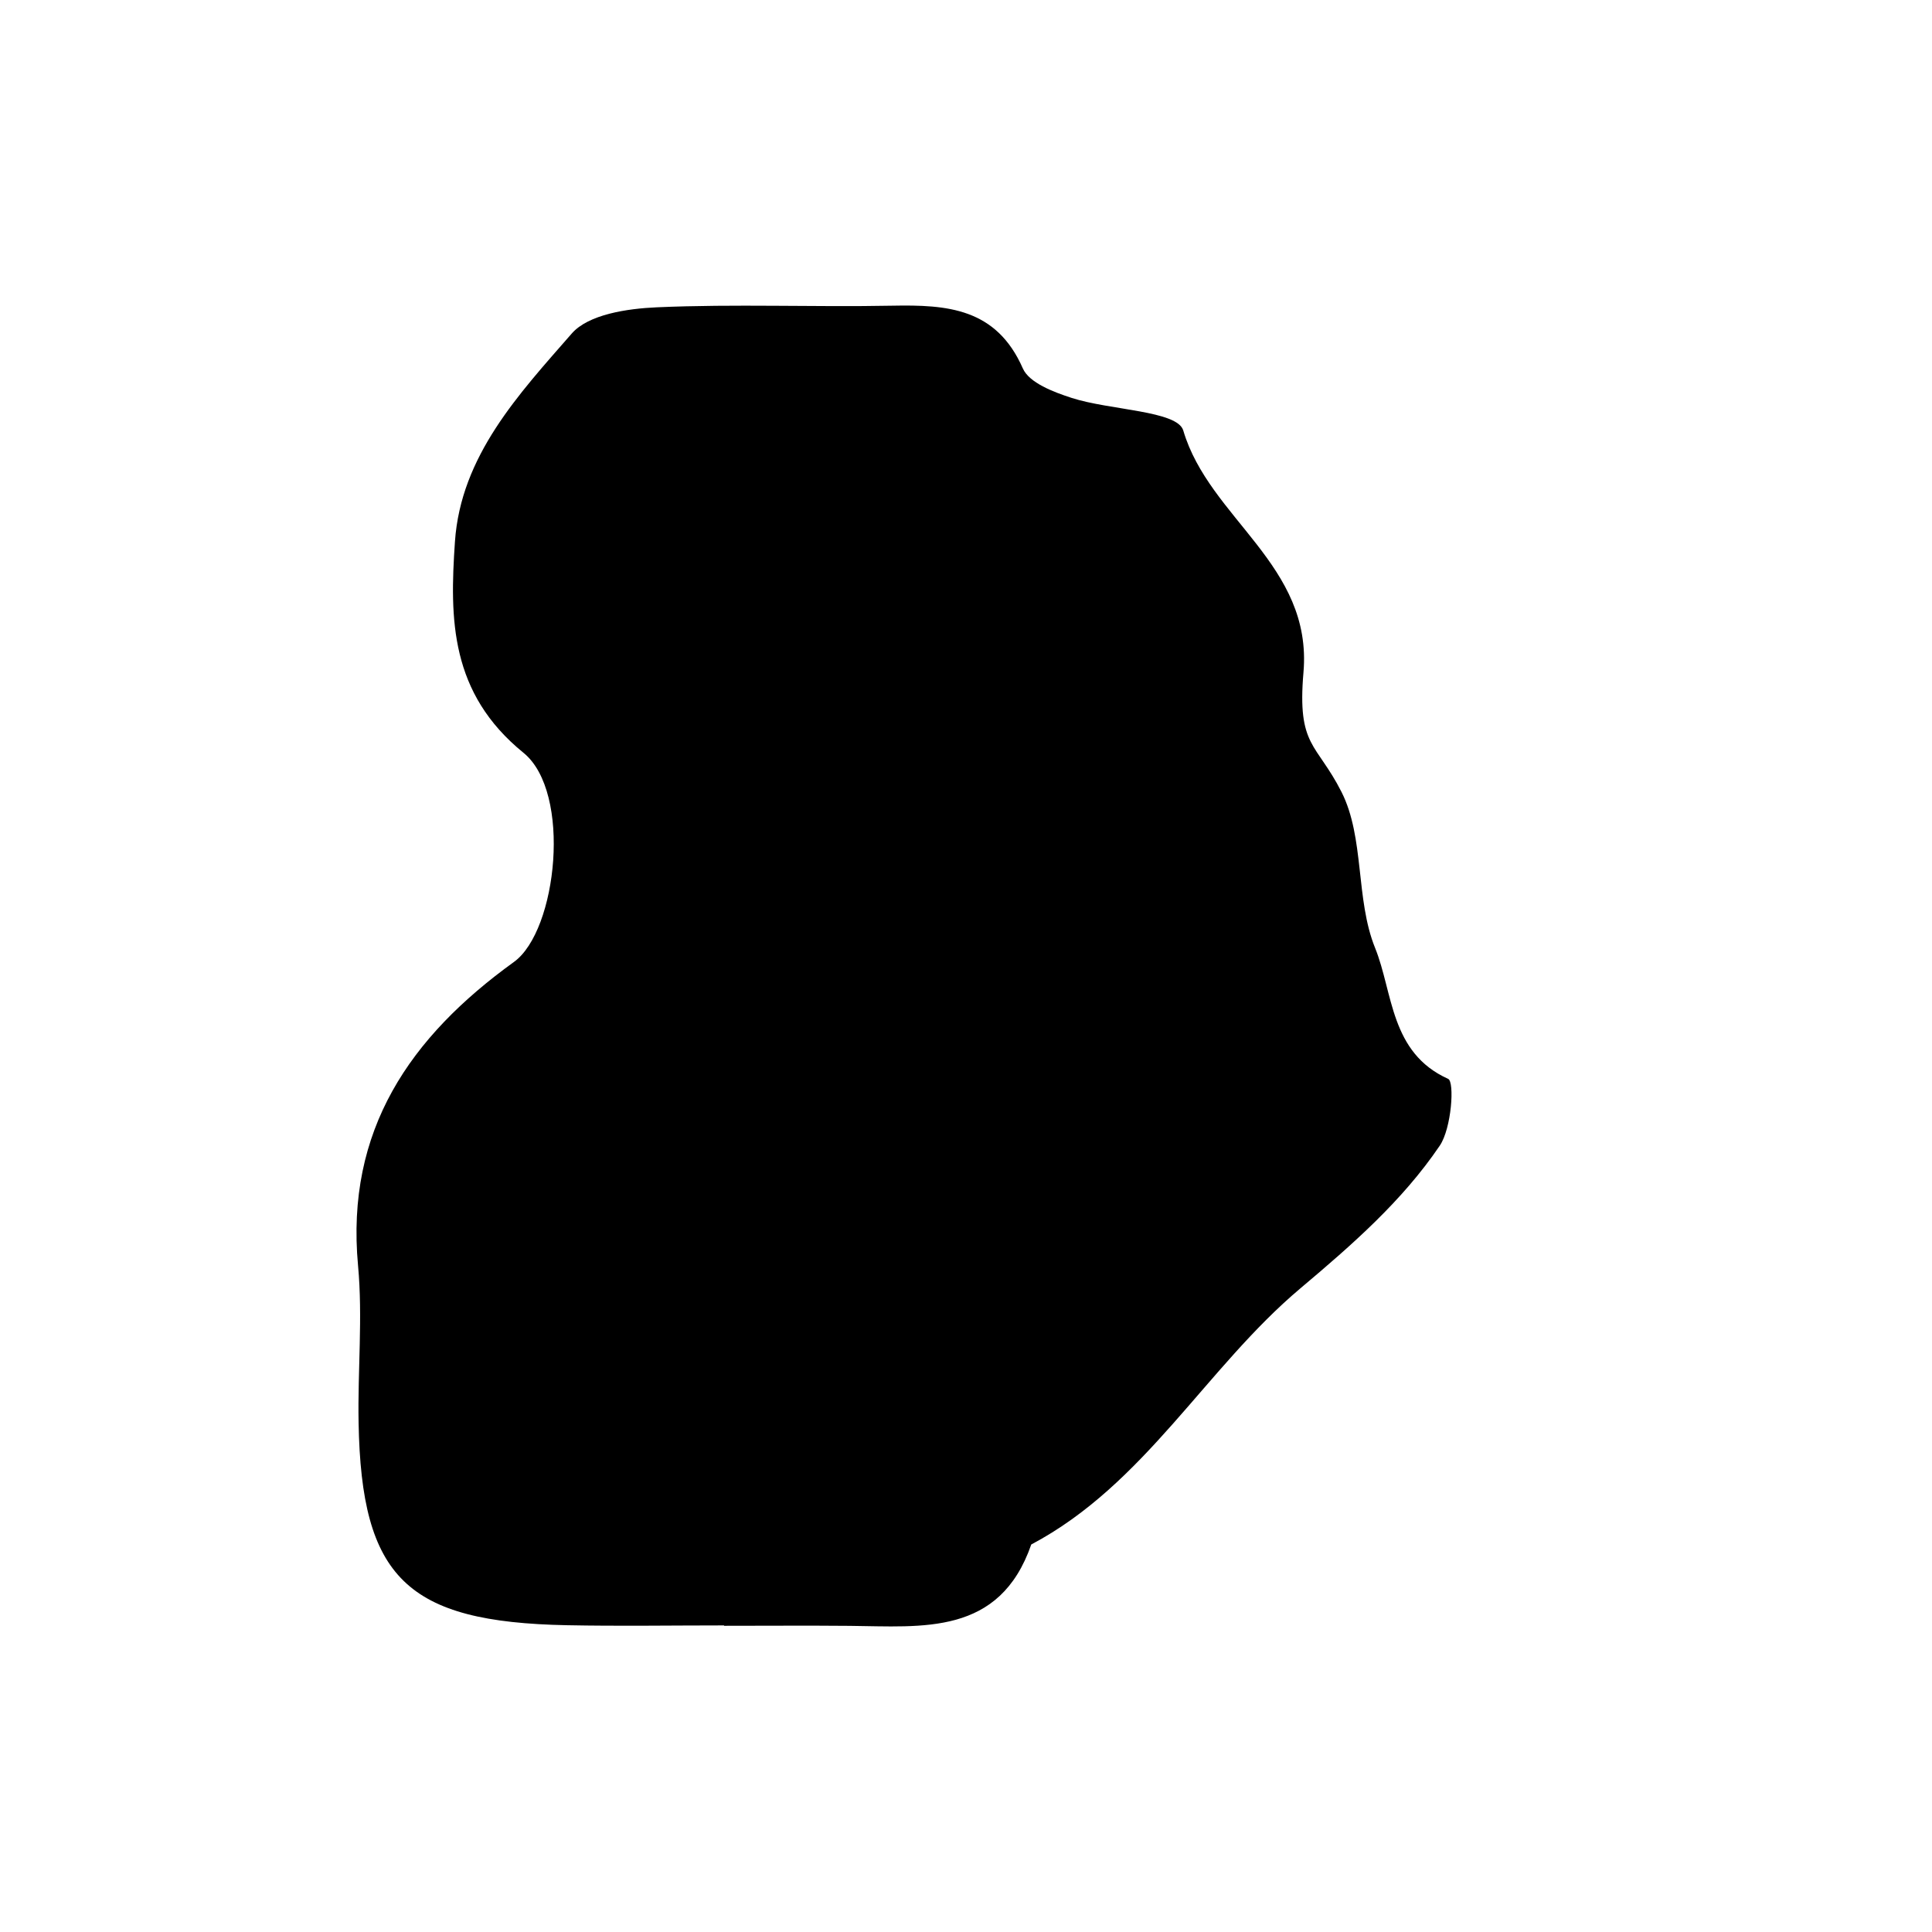 <?xml version="1.0" encoding="UTF-8"?>
<!-- Uploaded to: ICON Repo, www.svgrepo.com, Generator: ICON Repo Mixer Tools -->
<svg fill="#000000" width="800px" height="800px" version="1.1" viewBox="144 144 512 512" xmlns="http://www.w3.org/2000/svg">
 <path d="m282.74 343.51c-19.461-15.82-19.59-35.379-18.176-55.957 1.559-22.789 16.973-39.145 30.961-55.172 4.434-5.082 14.75-6.602 22.504-6.941 20.777-0.918 41.625-0.023 62.438-0.43 14.52-0.273 27.559 0.605 34.598 16.629 1.676 3.812 8.148 6.266 12.914 7.805 10.121 3.289 28.051 3.367 29.598 8.641 6.906 23.418 34.309 35.574 31.855 64.113-1.691 19.746 3.449 18.605 10.078 31.676 6.144 12.137 3.68 28.434 8.898 41.328 4.801 11.855 3.941 27.762 19.367 34.711 1.734 0.777 0.906 13.082-2.223 17.699-9.949 14.688-23.277 26.301-36.938 37.812-25.105 21.137-41.16 51.906-71.32 67.883-8.41 24.215-28.742 21.746-48.105 21.562-11.105-0.102-22.207-0.016-33.309-0.016v-0.102c-13.879 0-27.762 0.223-41.641-0.051-42.438-0.832-54.473-12.531-55.211-53.699-0.258-13.871 1.129-27.855-0.145-41.613-3.324-35.918 13.805-60.598 41.332-80.473 11.461-8.285 15.375-44.945 2.523-55.406z"/>
</svg>